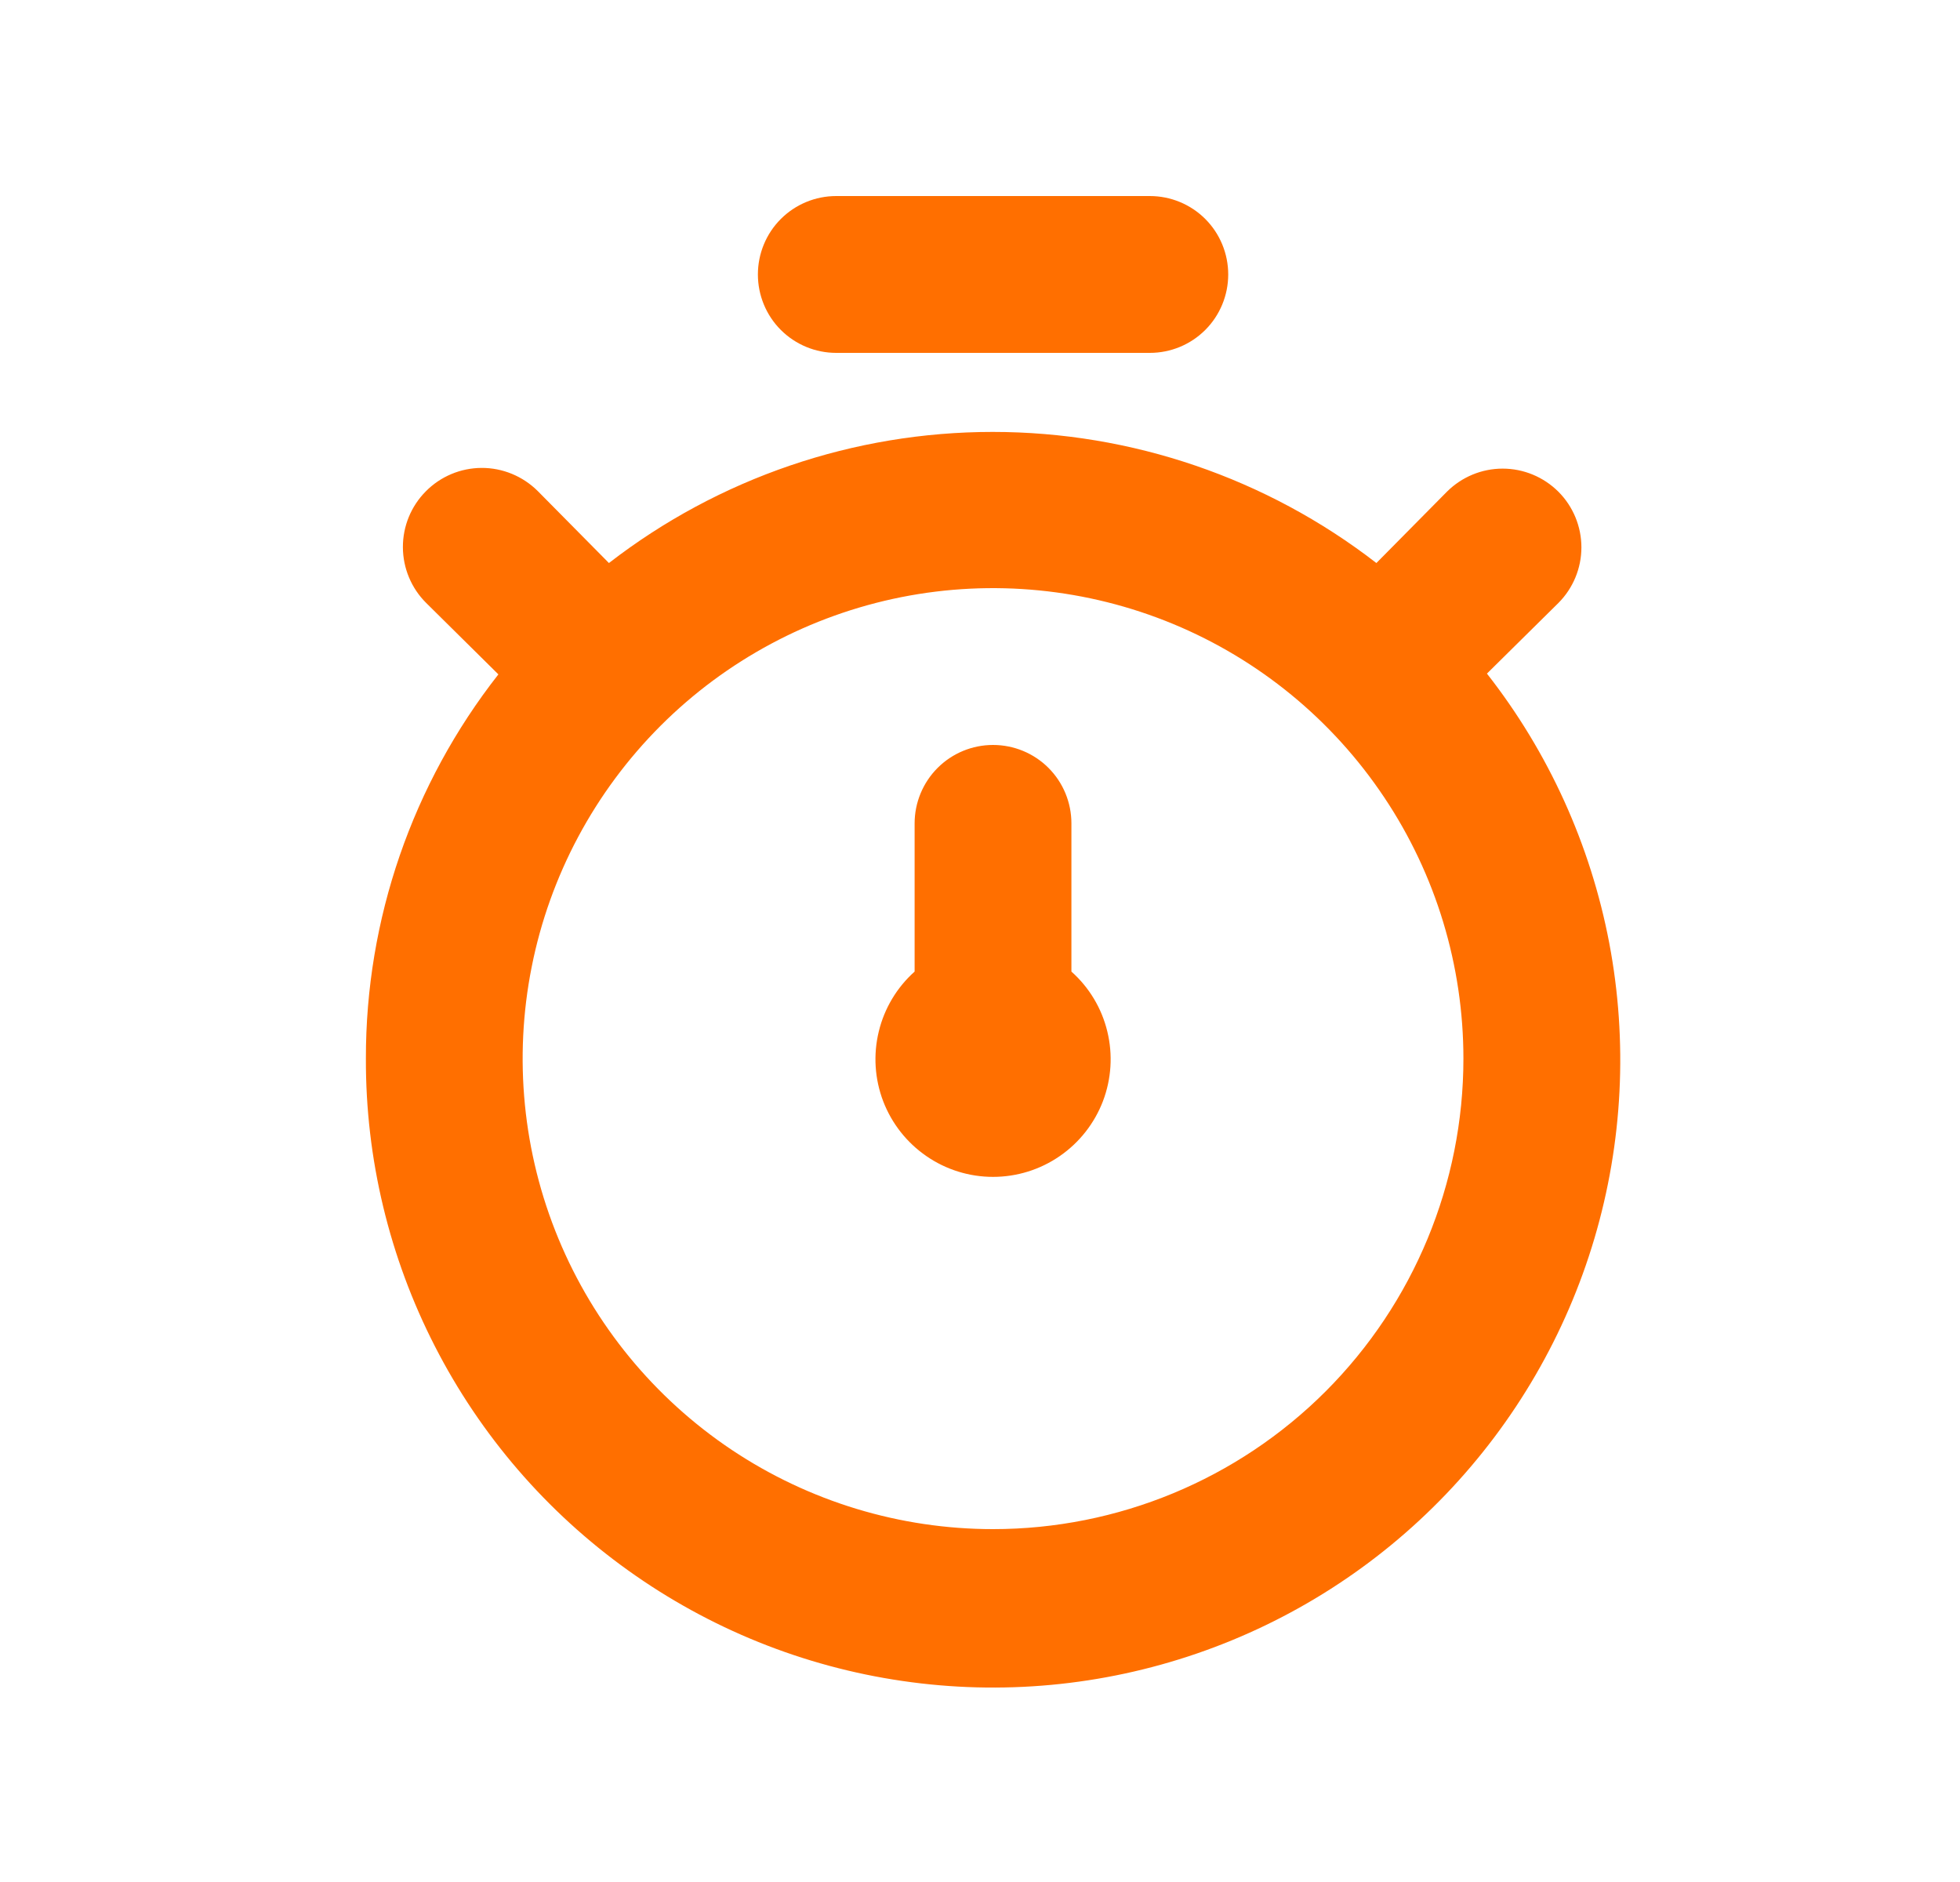 <svg xmlns="http://www.w3.org/2000/svg" width="25" height="24" viewBox="0 0 25 24" fill="none"><path d="M18.966 8.59L19.877 7.69C20.065 7.502 20.171 7.246 20.171 6.98C20.171 6.714 20.065 6.458 19.877 6.27C19.688 6.082 19.433 5.976 19.166 5.976C18.9 5.976 18.645 6.082 18.456 6.27L17.556 7.18C16.155 6.096 14.433 5.508 12.662 5.508C10.89 5.508 9.168 6.096 7.767 7.18L6.857 6.26C6.667 6.072 6.41 5.966 6.143 5.967C5.876 5.968 5.62 6.075 5.432 6.265C5.243 6.455 5.138 6.711 5.139 6.979C5.14 7.246 5.247 7.502 5.437 7.69L6.357 8.6C5.26 9.998 4.664 11.723 4.667 13.5C4.663 14.775 4.965 16.033 5.547 17.168C6.128 18.303 6.973 19.283 8.01 20.025C9.047 20.768 10.246 21.252 11.508 21.436C12.77 21.621 14.058 21.501 15.264 21.087C16.471 20.673 17.561 19.976 18.443 19.055C19.325 18.134 19.975 17.016 20.337 15.793C20.699 14.57 20.764 13.278 20.526 12.025C20.287 10.772 19.753 9.594 18.966 8.59ZM12.666 19.5C11.48 19.5 10.32 19.148 9.333 18.489C8.346 17.829 7.577 16.892 7.123 15.796C6.669 14.7 6.55 13.493 6.782 12.329C7.013 11.166 7.585 10.097 8.424 9.257C9.263 8.418 10.332 7.847 11.496 7.615C12.66 7.384 13.866 7.503 14.963 7.957C16.059 8.411 16.996 9.18 17.655 10.167C18.315 11.153 18.666 12.313 18.666 13.5C18.666 15.091 18.034 16.617 16.909 17.743C15.784 18.868 14.258 19.5 12.666 19.5ZM10.666 4.5H14.666C14.932 4.5 15.186 4.395 15.374 4.207C15.561 4.02 15.666 3.765 15.666 3.5C15.666 3.235 15.561 2.98 15.374 2.793C15.186 2.605 14.932 2.5 14.666 2.5H10.666C10.401 2.5 10.147 2.605 9.959 2.793C9.772 2.98 9.667 3.235 9.667 3.5C9.667 3.765 9.772 4.02 9.959 4.207C10.147 4.395 10.401 4.5 10.666 4.5ZM13.666 10.5C13.666 10.235 13.561 9.98 13.374 9.793C13.186 9.605 12.932 9.5 12.666 9.5C12.401 9.5 12.147 9.605 11.959 9.793C11.772 9.98 11.666 10.235 11.666 10.5V12.39C11.44 12.592 11.28 12.859 11.209 13.154C11.137 13.45 11.157 13.759 11.265 14.043C11.374 14.327 11.566 14.571 11.816 14.743C12.066 14.916 12.363 15.008 12.666 15.008C12.97 15.008 13.267 14.916 13.517 14.743C13.767 14.571 13.959 14.327 14.068 14.043C14.176 13.759 14.196 13.45 14.124 13.154C14.053 12.859 13.893 12.592 13.666 12.39V10.5Z" fill="#FF6F00"></path></svg>